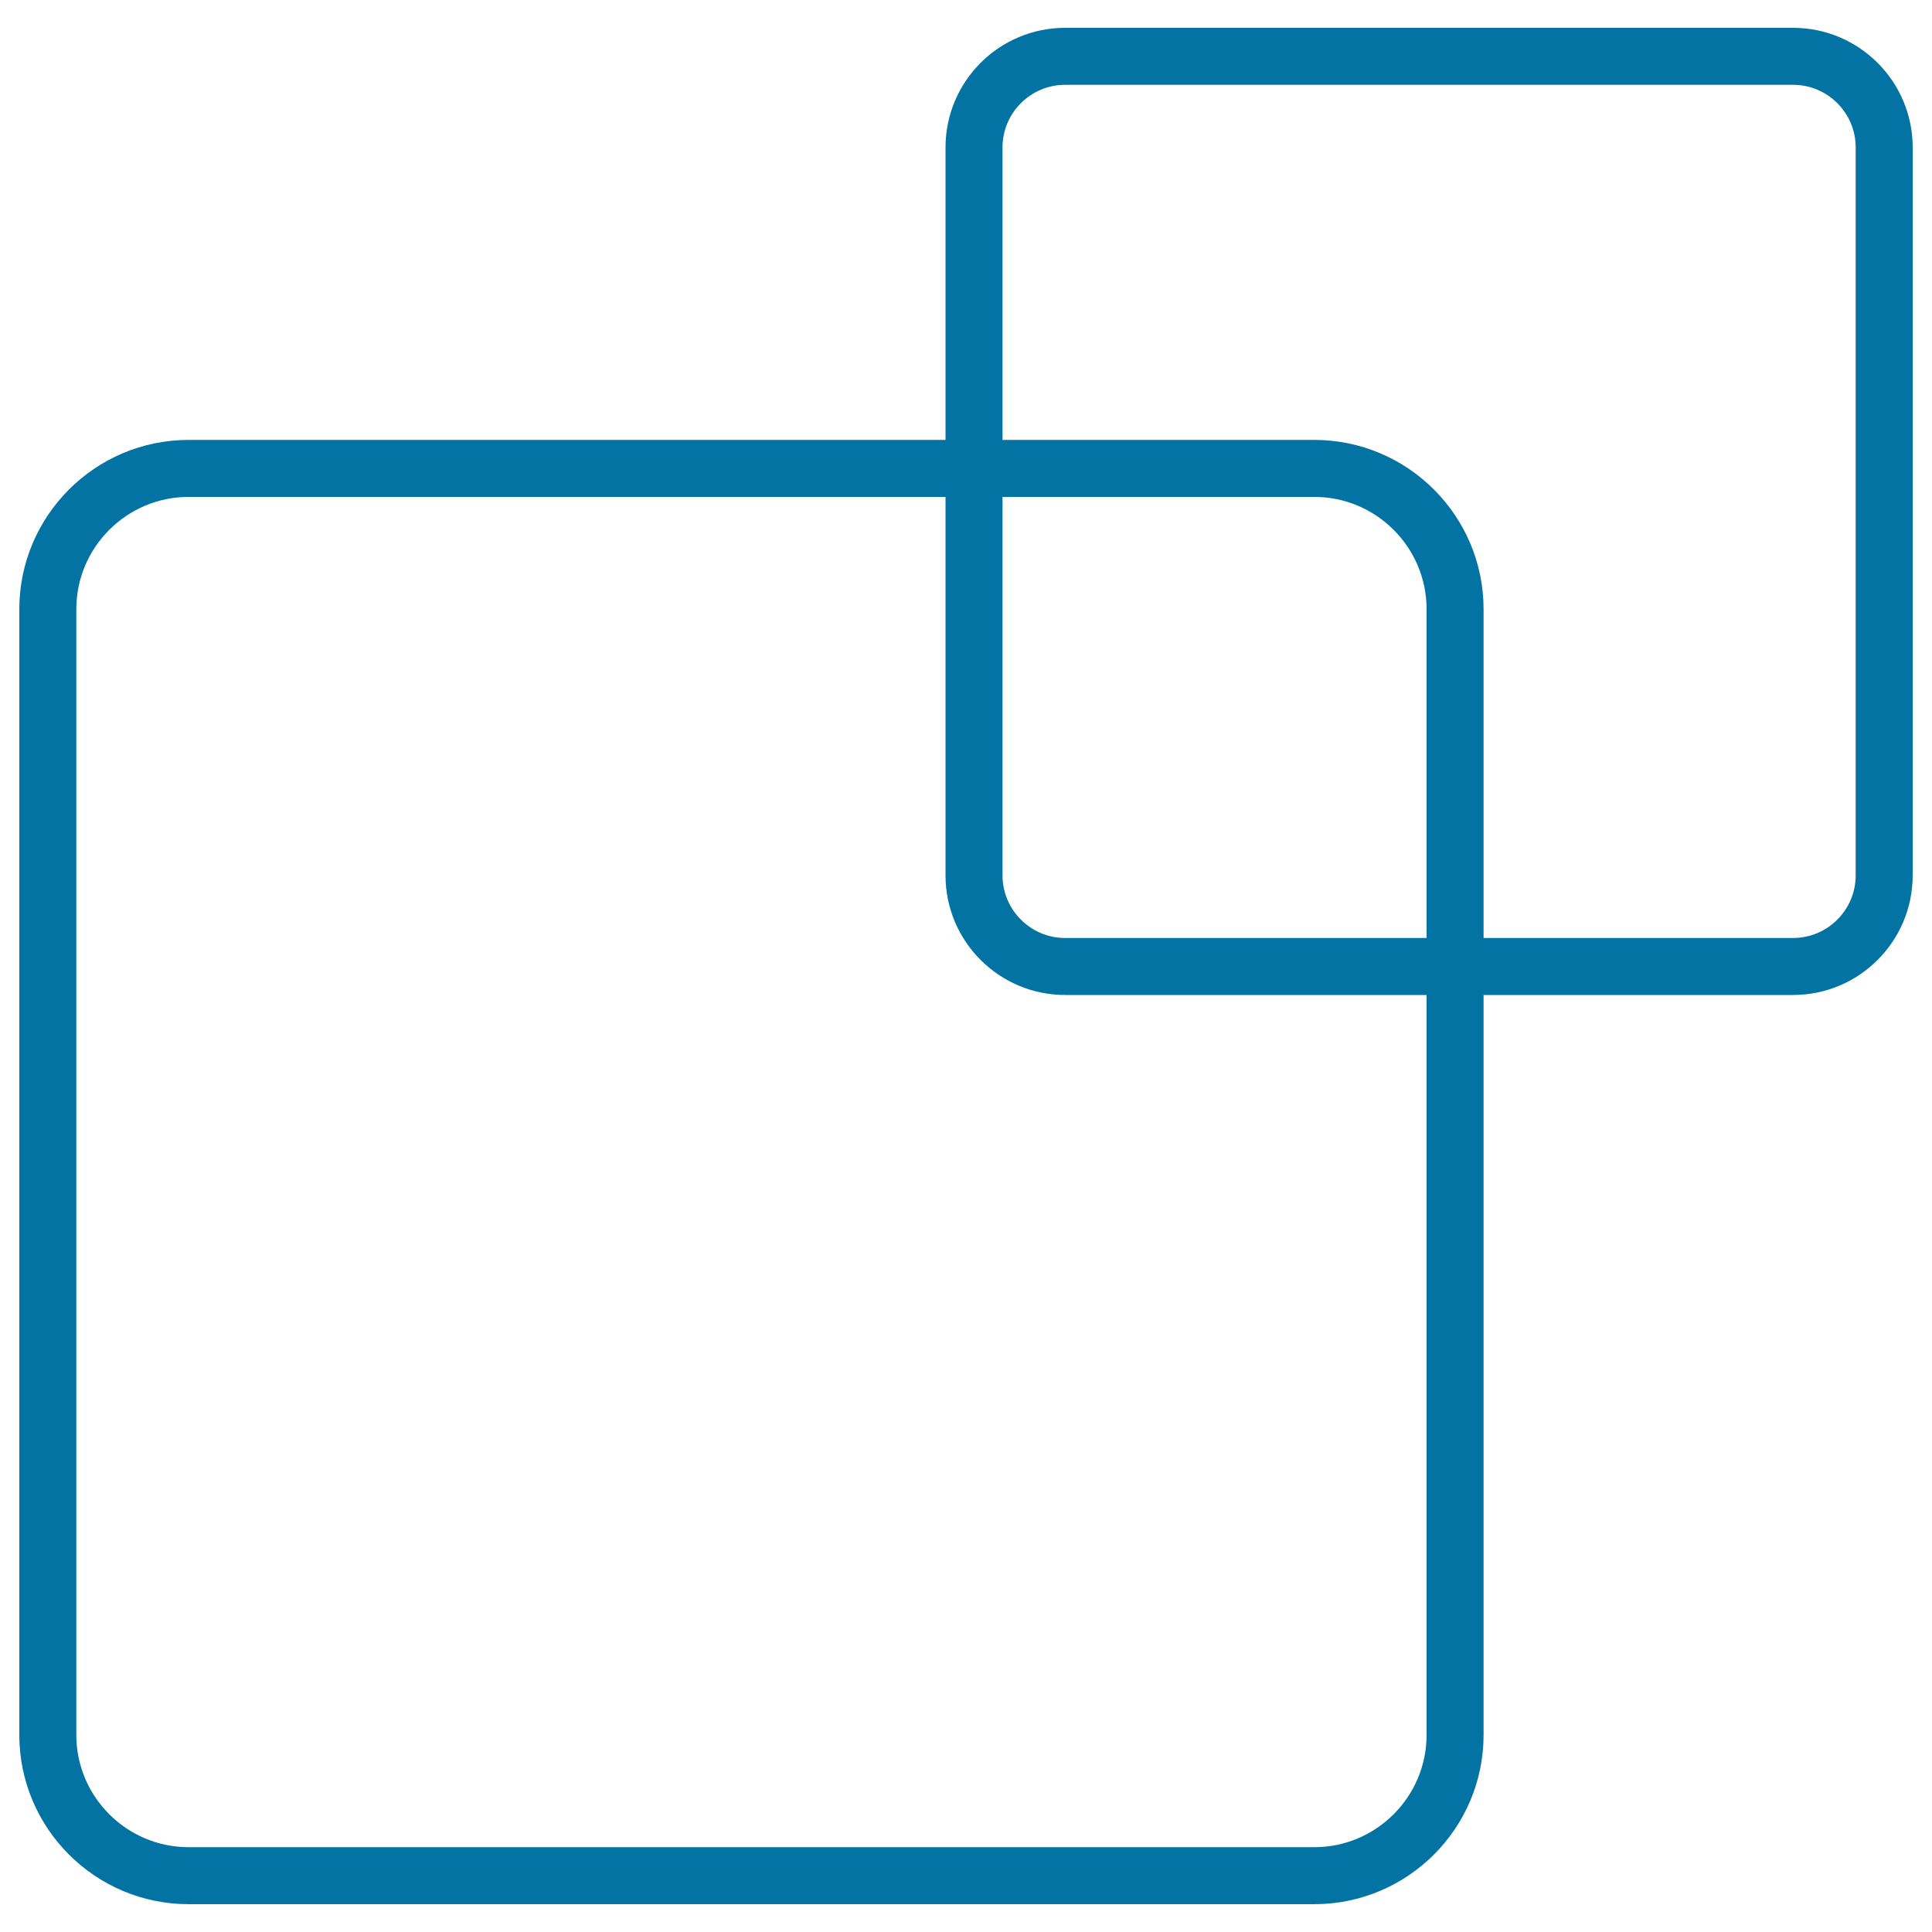 <svg xmlns="http://www.w3.org/2000/svg" viewBox="0 0 1000 1000" style="fill:#0273a2">
<title>Coal Inventory SVG icon</title>
<path d="M680.3,985.6H97.6C49.3,985.6,10,946.3,10,898V315.3c0-48.3,39.3-87.6,87.6-87.6h582.7c48.3,0,87.6,39.3,87.6,87.6V898C767.9,946.3,728.6,985.6,680.3,985.6z M97.6,257.2c-32,0-58.1,26.1-58.1,58.1V898c0,32,26.1,58.1,58.1,58.1h582.7c32,0,58.1-26.1,58.1-58.1V315.3c0-32-26.1-58.1-58.1-58.1L97.6,257.2L97.6,257.2z"/><path d="M928.1,515H551.3c-34.1,0-61.9-27.7-61.9-61.9V76.3c0-34.1,27.7-61.9,61.9-61.9h376.8c34.1,0,61.9,27.7,61.9,61.9v376.8C990,487.2,962.3,515,928.1,515z M551.3,43.9c-17.8,0-32.4,14.5-32.4,32.4v376.8c0,17.8,14.5,32.4,32.4,32.4h376.8c17.8,0,32.4-14.5,32.4-32.4V76.3c0-17.8-14.5-32.4-32.4-32.4L551.3,43.9z"/>
</svg>